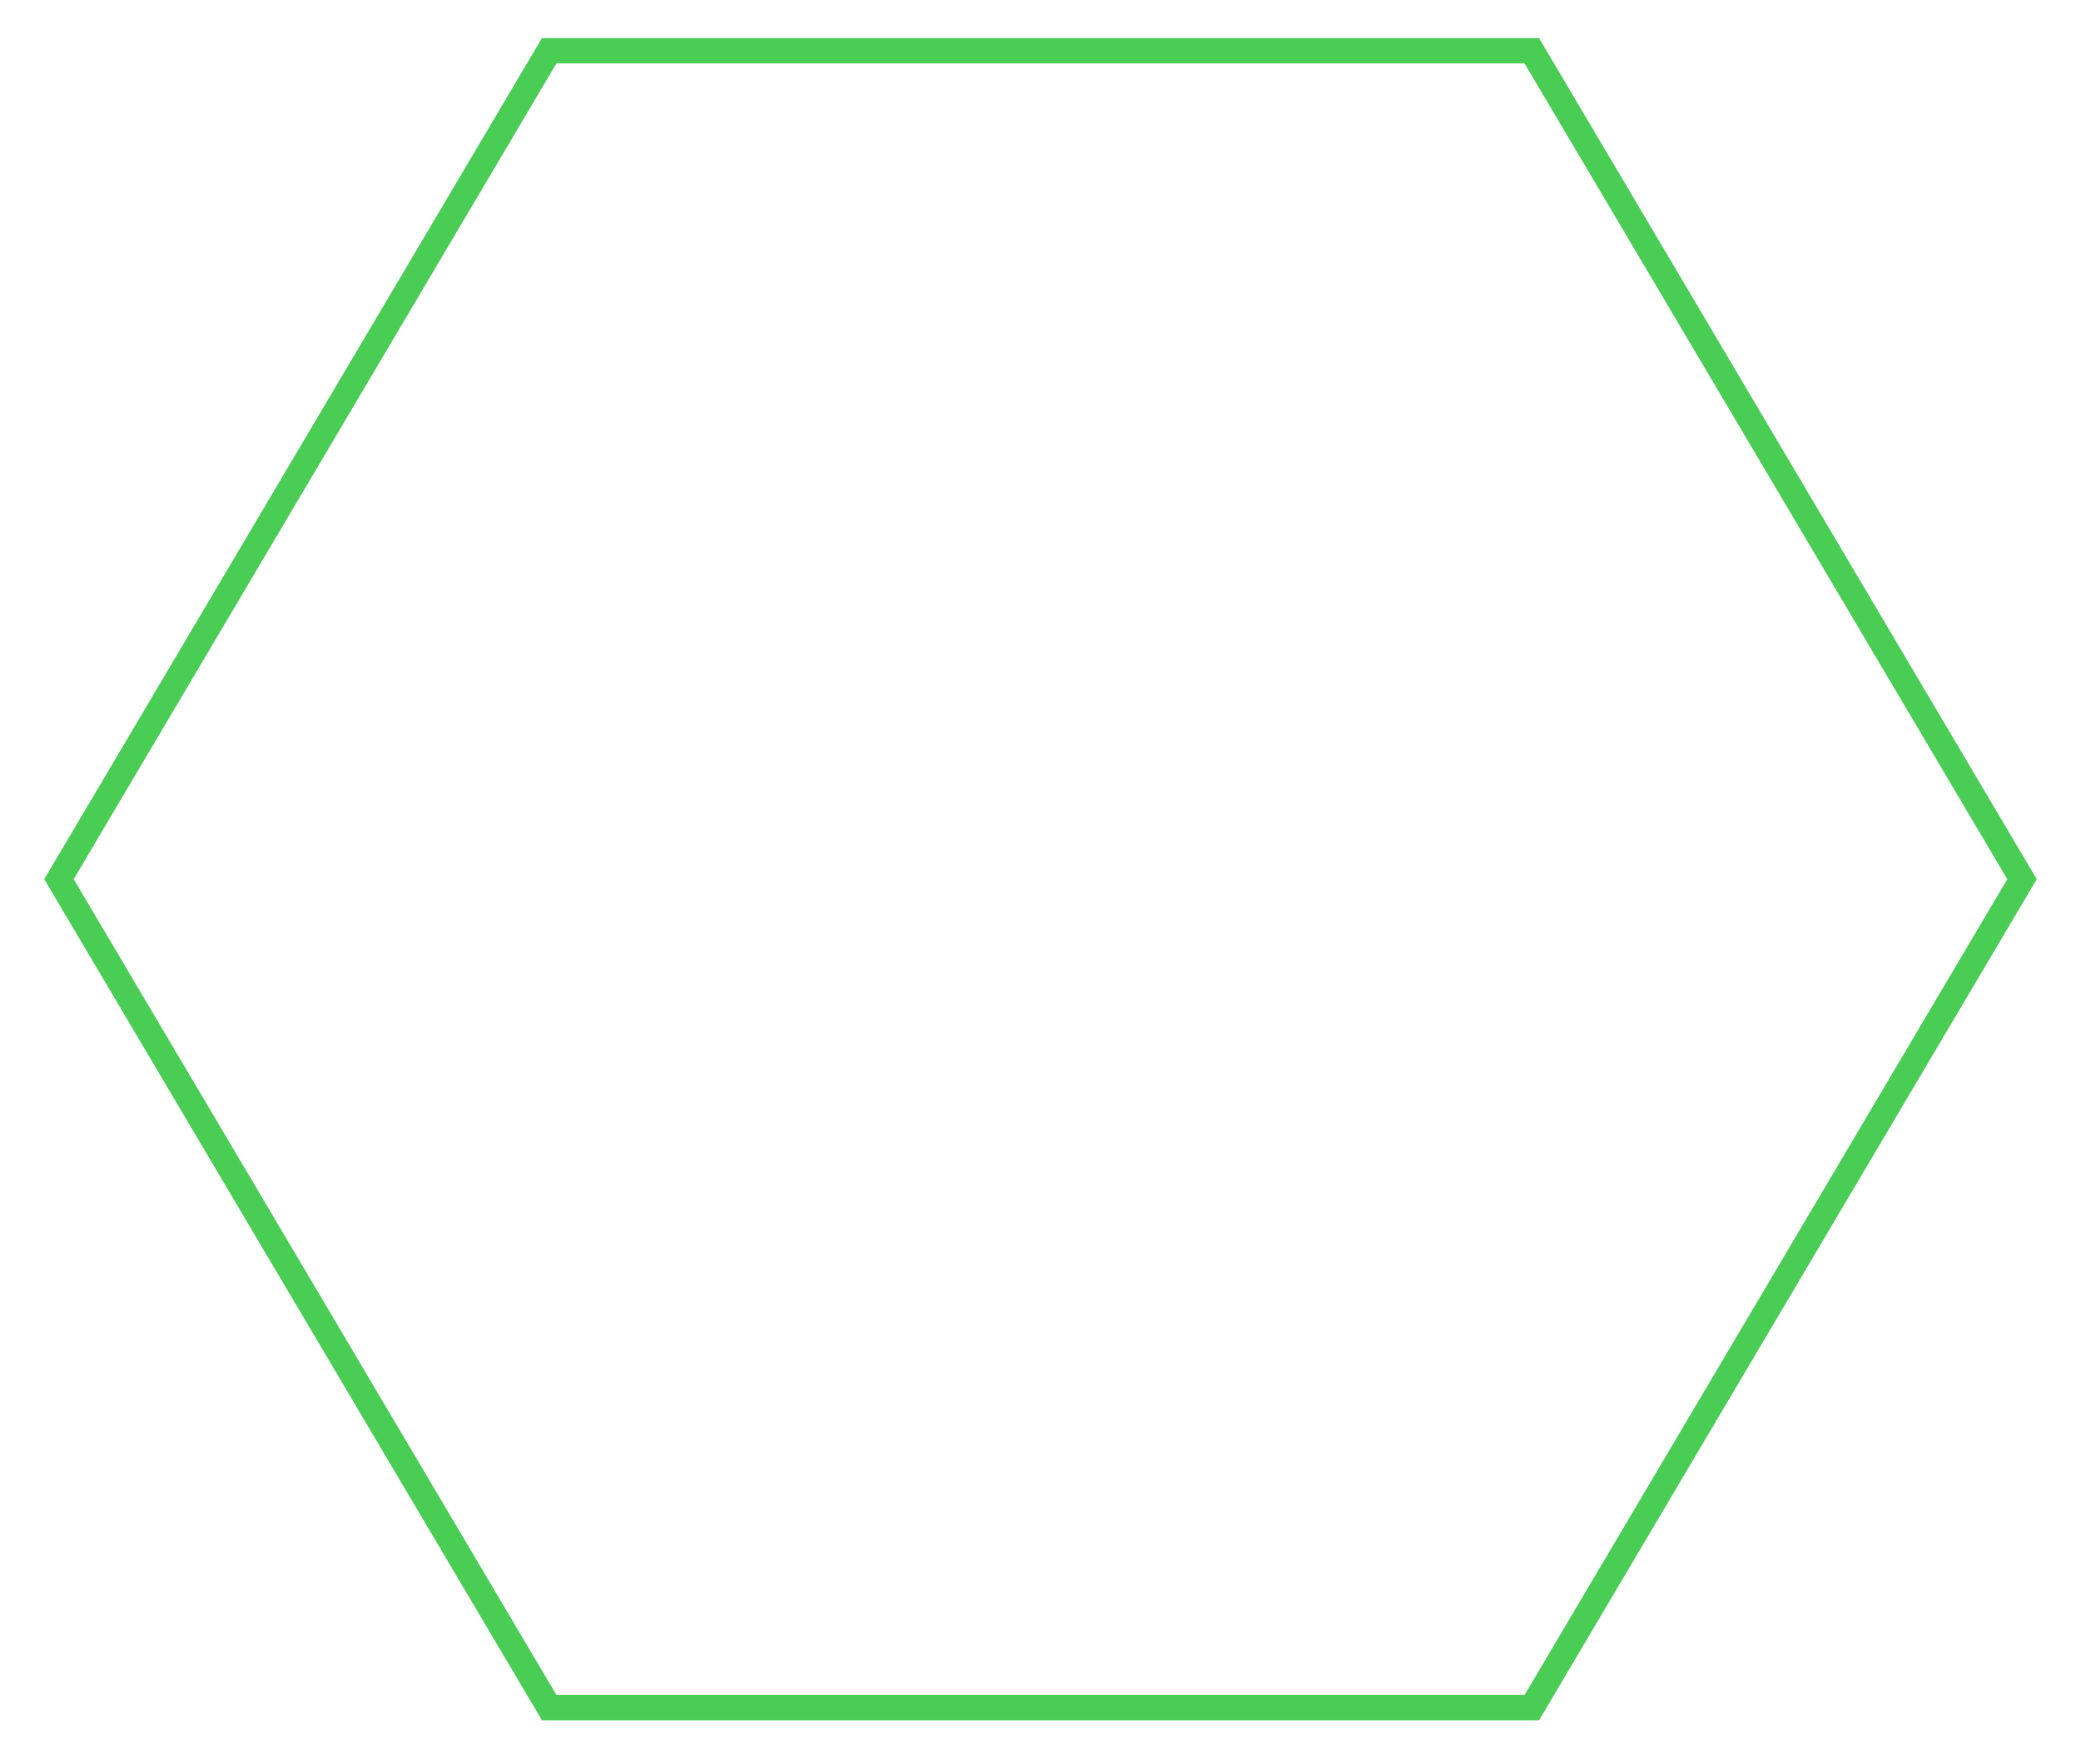 <?xml version="1.0" encoding="UTF-8"?> <svg xmlns="http://www.w3.org/2000/svg" width="164" height="139" viewBox="0 0 164 139" fill="none"> <path d="M43.281 3.999L4.648 69.281L43.281 134.563L120.719 134.563L159.352 69.281L120.719 3.999L43.281 3.999Z" stroke="#4ACD55" stroke-width="2"></path> </svg> 
